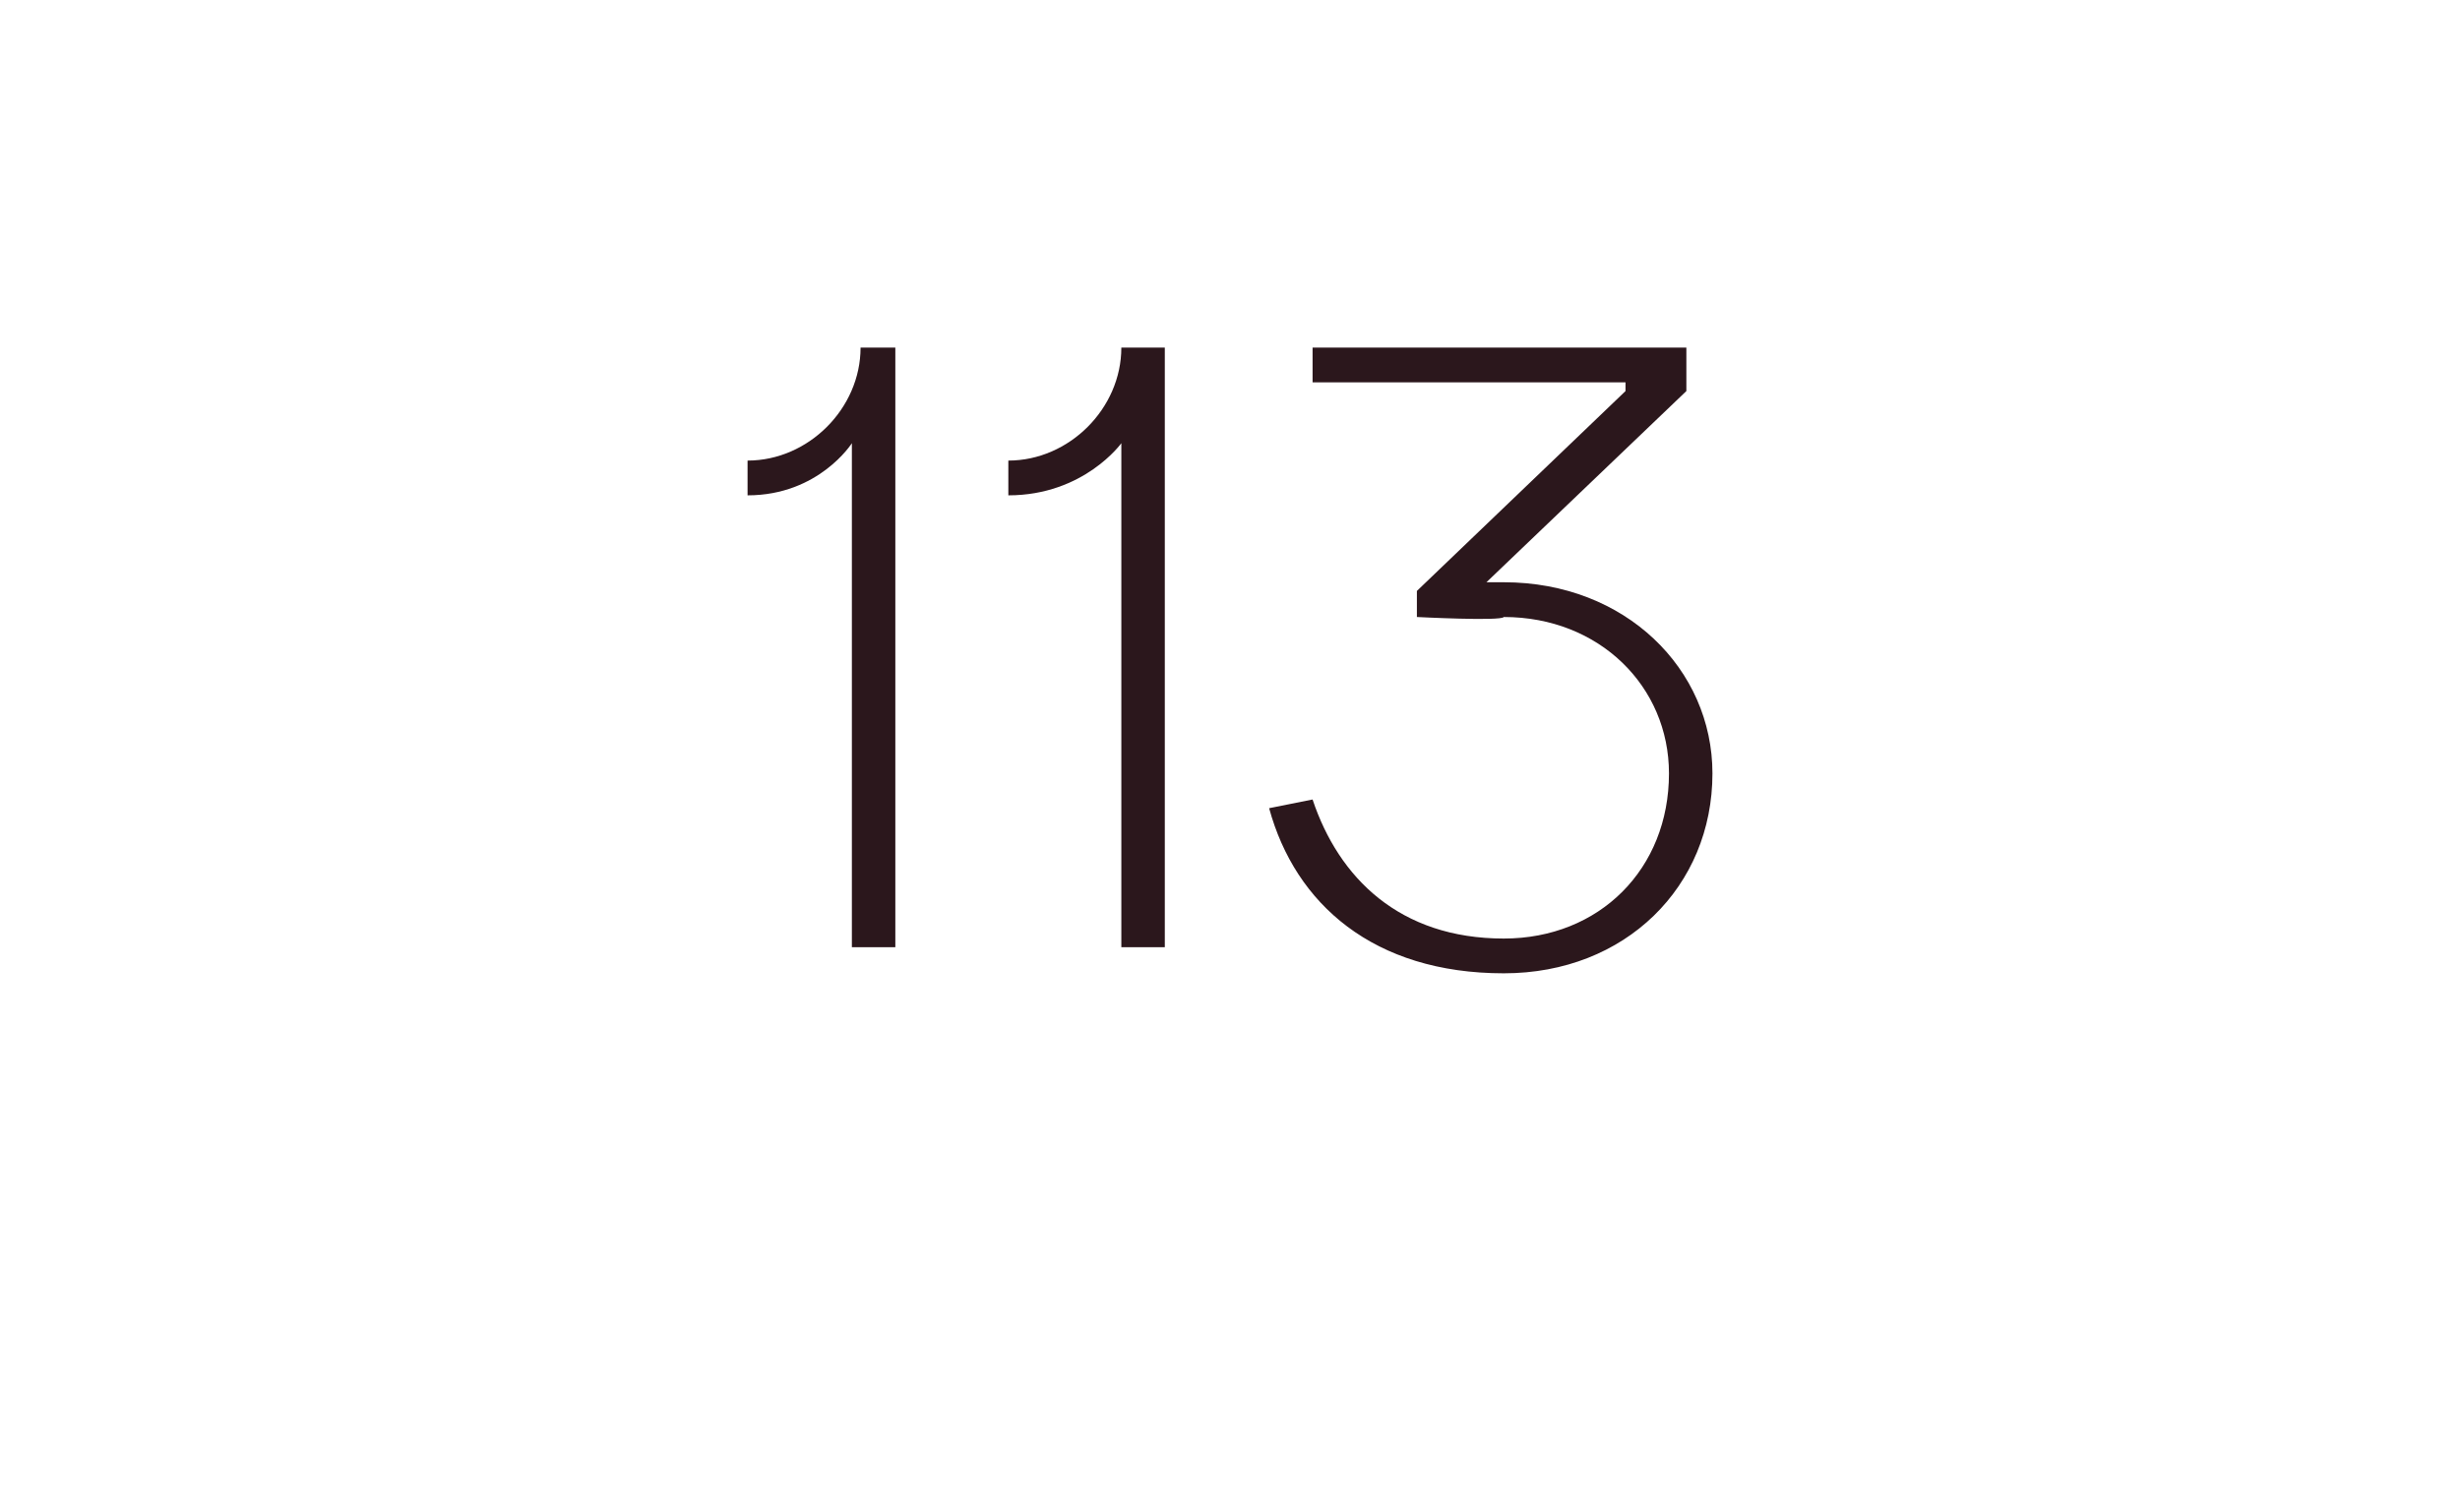 <?xml version="1.0" standalone="no"?><!DOCTYPE svg PUBLIC "-//W3C//DTD SVG 1.1//EN" "http://www.w3.org/Graphics/SVG/1.1/DTD/svg11.dtd"><svg xmlns="http://www.w3.org/2000/svg" version="1.1" width="28.3px" height="17.4px" viewBox="0 -4 28.3 17.4" style="top:-4px"><desc>113</desc><defs/><g id="Polygon56023"><path d="m9.8 1.1s-.38.6-1.2.6v-.4c.7 0 1.3-.6 1.3-1.3h.4v6.9h-.5V1.1zm3.1 0s-.43.6-1.3.6v-.4c.7 0 1.3-.6 1.3-1.3h.5v6.9h-.5V1.1zm2.2 4.1c.3.9 1 1.6 2.2 1.6c1.1 0 1.9-.8 1.9-1.9c0-1-.8-1.8-1.9-1.8c-.03.05-1 0-1 0v-.3L18.7.5v-.1h-3.6v-.4h4.3v.5l-2.3 2.2h.2c1.4 0 2.4 1 2.4 2.2c0 1.3-1 2.3-2.4 2.3c-1.5 0-2.4-.8-2.7-1.9l.5-.1z" stroke="none" fill="#2b171c"/></g></svg>